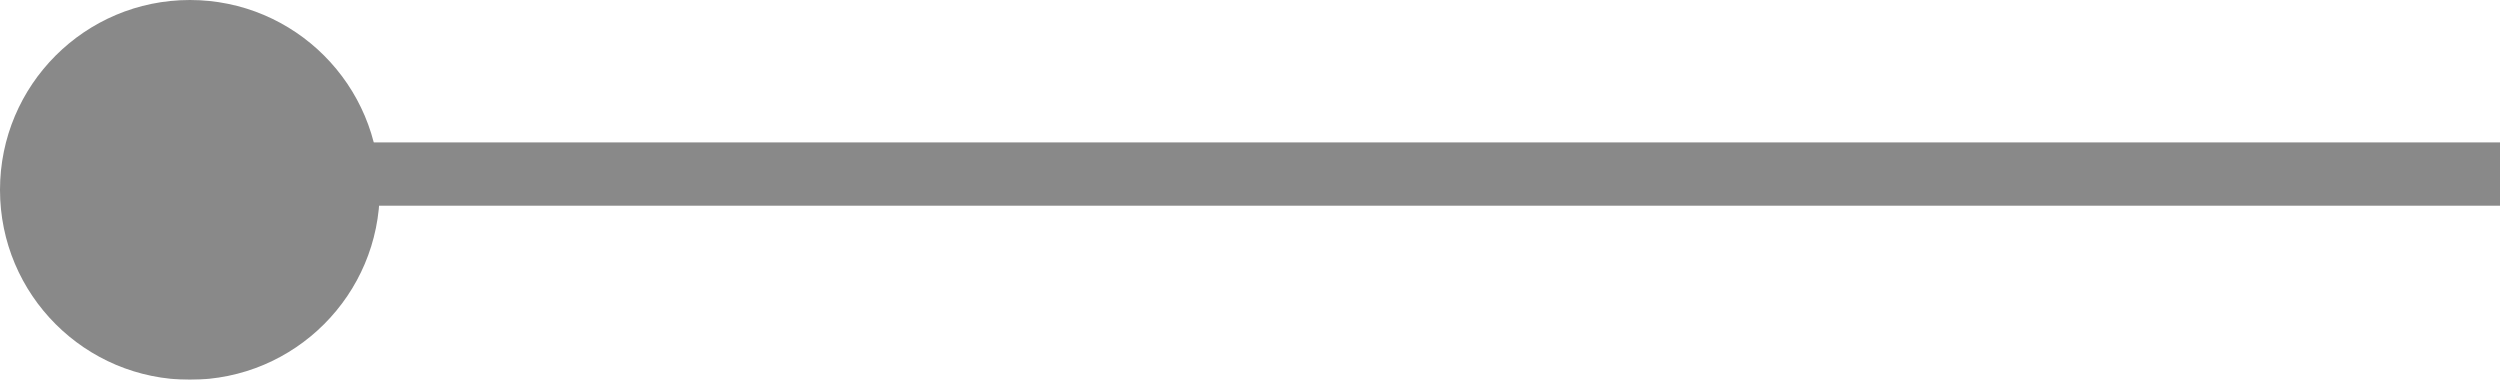 <svg xmlns="http://www.w3.org/2000/svg" width="39.5" height="6" viewBox="0 0 39.5 6">
  <g id="Groupe_9" data-name="Groupe 9" transform="translate(-237 -2251)" opacity="0.64">
    <line id="Ligne_3" data-name="Ligne 3" x2="34.75" transform="translate(241.75 2253.75)" fill="none" stroke="#464646" stroke-width="1"/>
    <circle id="Ellipse_1" data-name="Ellipse 1" cx="3" cy="3" r="3" transform="translate(237 2251)" fill="#464646"/>
  </g>
</svg>
